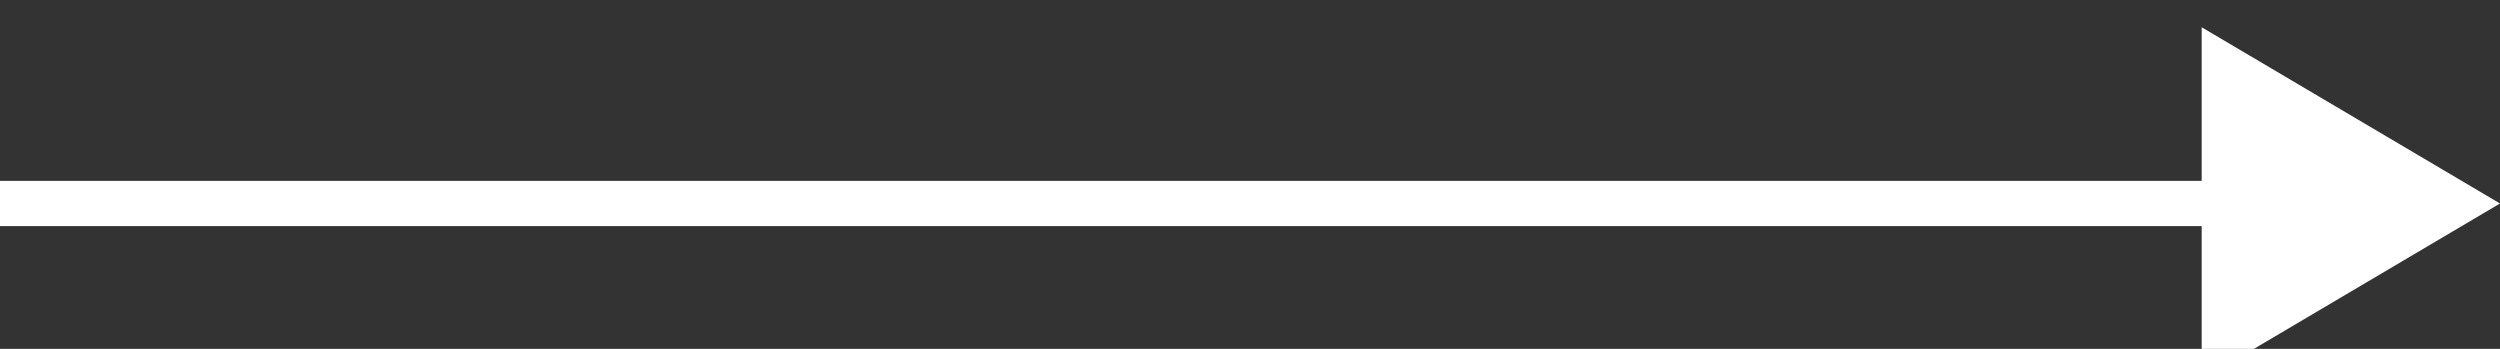 <svg width="43" height="6" viewBox="0 0 43 6" fill="none" xmlns="http://www.w3.org/2000/svg">
<rect x="0" y="0" width="43" height="6" fill="#333333" stroke="none"/>
<g id="Frame" clip-path="url(#clip0_93_1422)">
<path id="Vector" d="M38.114 3.111H0V3.889H38.114V3.111Z" fill="white"/>
<path id="Vector_2" d="M43 3.5L37.869 6.531V0.469L43 3.5Z" fill="white"/>
</g>
<defs>
<clipPath id="clip0_93_1422">
<rect width="43" height="7" fill="white"/>
</clipPath>
</defs>
</svg>
